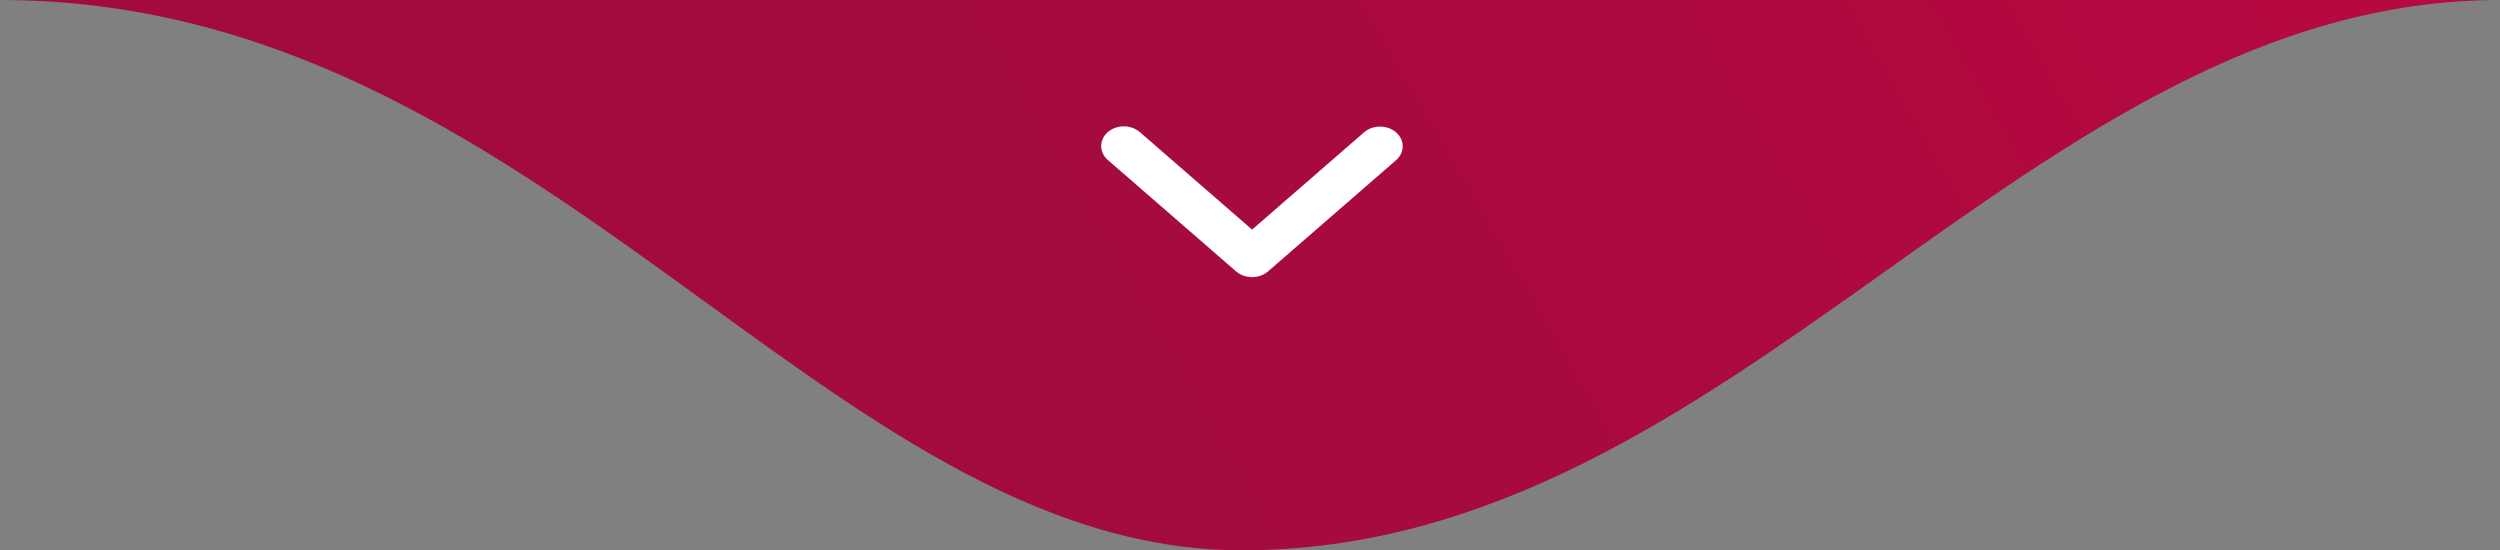 <svg fill="none" xmlns="http://www.w3.org/2000/svg" viewBox="5.42 0 237.43 52.26">
  <rect x="5.42" y="0" width="237.43" height="52.26" fill="#808080" stroke="none"/>
  <path d="M123.389 52.264C83.818 52.264 56.938 2.1786e-10 5.421 0H242.85C198.052 0 170.427 52.264 123.389 52.264Z" fill="url(#paint0_linear_79_1473)"></path>
  <mask id="mask0_79_1473" style="mask-type:alpha" maskUnits="userSpaceOnUse" x="5" y="0" width="238" height="53">
    <path d="M123.389 52.264C83.818 52.264 56.938 2.1786e-10 5.421 0H242.85C198.052 0 170.427 52.264 123.389 52.264Z" fill="#F4F4F4"></path>
    <path d="M123.389 52.264C83.818 52.264 56.938 2.1786e-10 5.421 0H242.85C198.052 0 170.427 52.264 123.389 52.264Z" fill="url(#paint1_linear_79_1473)" fill-opacity="0.2"></path>
  </mask>
  <g mask="url(#mask0_79_1473)"> </g>
  <path d="M110.63 12.548C111.034 12.197 111.582 12 112.153 12C112.723 12 113.271 12.197 113.675 12.548L124.332 21.805L134.989 12.548C135.395 12.207 135.939 12.018 136.503 12.023C137.068 12.027 137.608 12.224 138.007 12.57C138.406 12.917 138.633 13.386 138.638 13.877C138.643 14.367 138.425 14.839 138.033 15.192L125.854 25.771C125.45 26.122 124.903 26.319 124.332 26.319C123.761 26.319 123.213 26.122 122.81 25.771L110.63 15.192C110.227 14.841 110 14.366 110 13.87C110 13.374 110.227 12.898 110.63 12.548Z" fill="white"></path>
  <defs>
    <linearGradient id="paint0_linear_79_1473" x1="115" y1="52" x2="218.5" y2="-7.756" gradientUnits="userSpaceOnUse">
      <stop stop-color="#A30B3D"></stop>
      <stop offset="1" stop-color="#B50940"></stop>
    </linearGradient>
    <linearGradient id="paint1_linear_79_1473" x1="0" y1="0" x2="247" y2="-3.26731e-07" gradientUnits="userSpaceOnUse">
      <stop stop-color="#A10B3C"></stop>
      <stop offset="1" stop-color="#B60941"></stop>
    </linearGradient>
  </defs>
</svg>